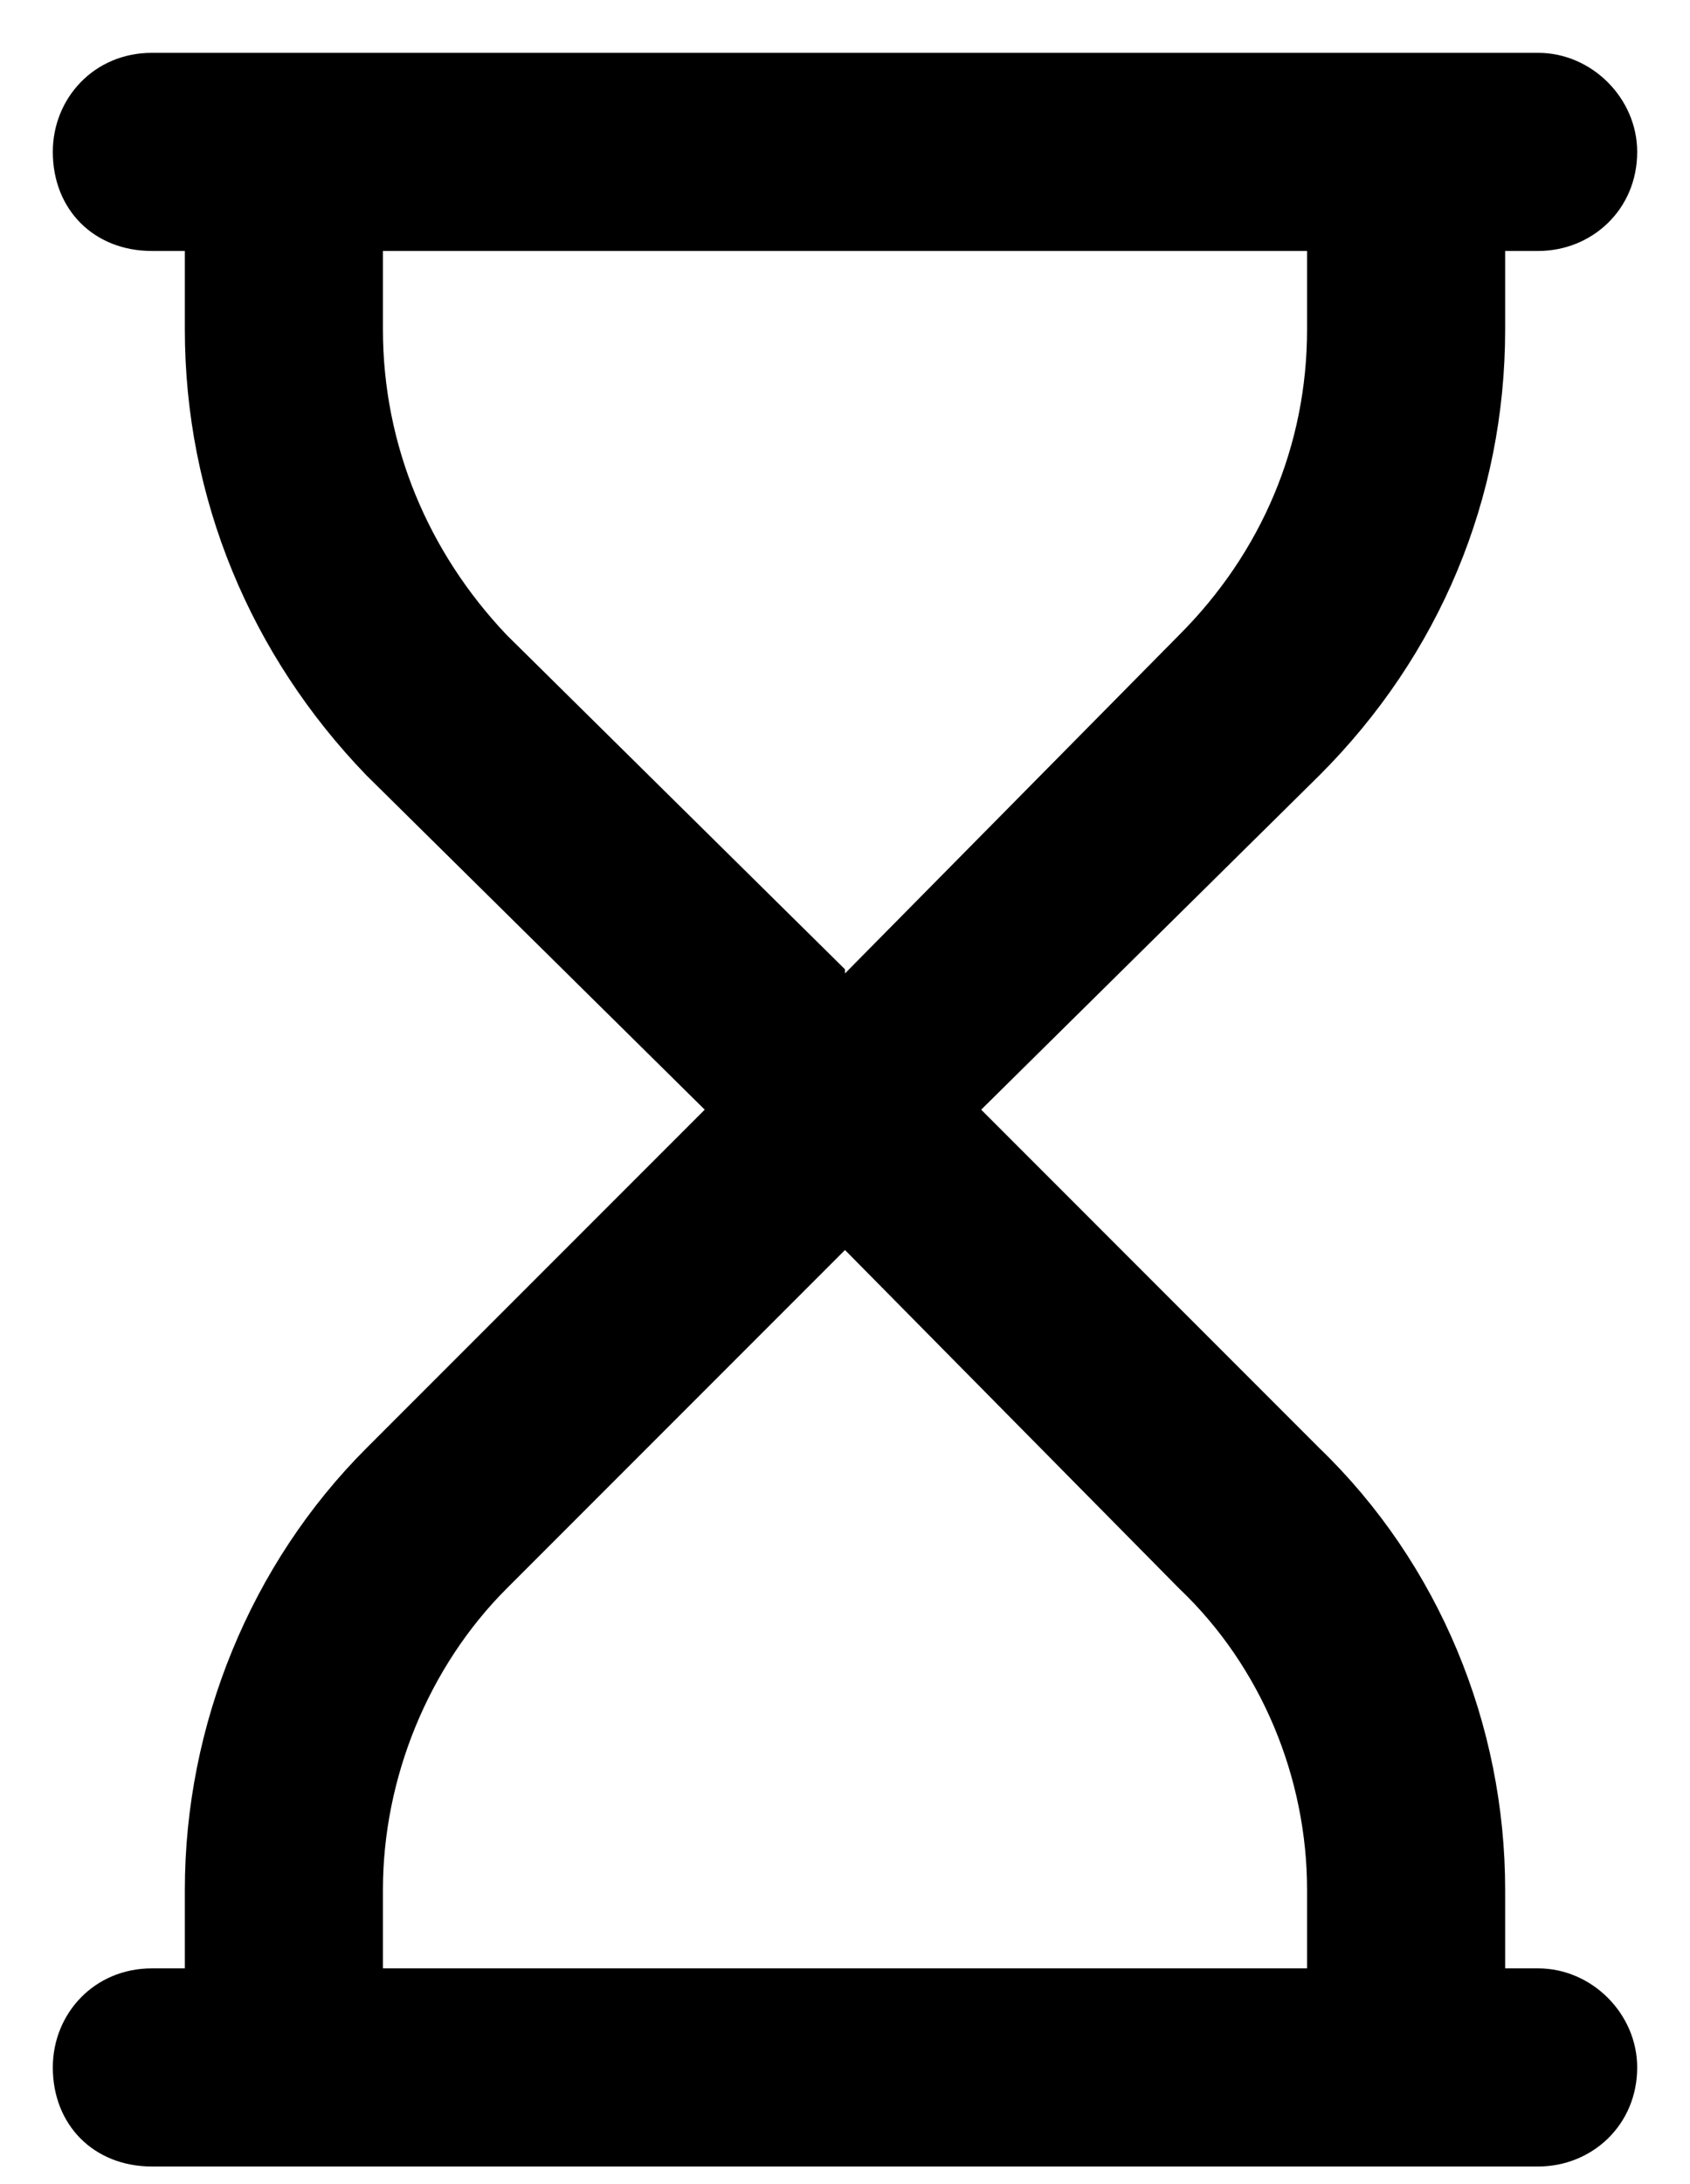 <?xml version="1.0" encoding="UTF-8"?>
<svg xmlns="http://www.w3.org/2000/svg" width="24" height="31" viewBox="0 0 24 31" fill="none">
  <path d="M2.156 0.75H21.844C22.605 0.75 23.25 1.395 23.25 2.156C23.25 2.977 22.605 3.562 21.844 3.562H21.375V4.676C21.375 7.078 20.438 9.305 18.738 11.004L13.934 15.75L18.738 20.555C20.438 22.195 21.375 24.48 21.375 26.824V27.938H21.844C22.605 27.938 23.25 28.582 23.25 29.344C23.25 30.164 22.605 30.75 21.844 30.75H2.156C1.336 30.75 0.75 30.164 0.75 29.344C0.75 28.582 1.336 27.938 2.156 27.938H2.625V26.824C2.625 24.48 3.562 22.195 5.203 20.555L10.008 15.75L5.203 11.004C3.562 9.305 2.625 7.078 2.625 4.676V3.562H2.156C1.336 3.562 0.75 2.977 0.75 2.156C0.75 1.395 1.336 0.75 2.156 0.75ZM12 17.742L7.195 22.547C6.082 23.66 5.438 25.242 5.438 26.824V27.938H18.562V26.824C18.562 25.242 17.918 23.66 16.746 22.547L12 17.742ZM12 13.758V13.816L16.746 9.012C17.918 7.84 18.562 6.316 18.562 4.676V3.562H5.438V4.676C5.438 6.316 6.082 7.84 7.195 9.012L12 13.758Z" fill="black"></path>
</svg>
